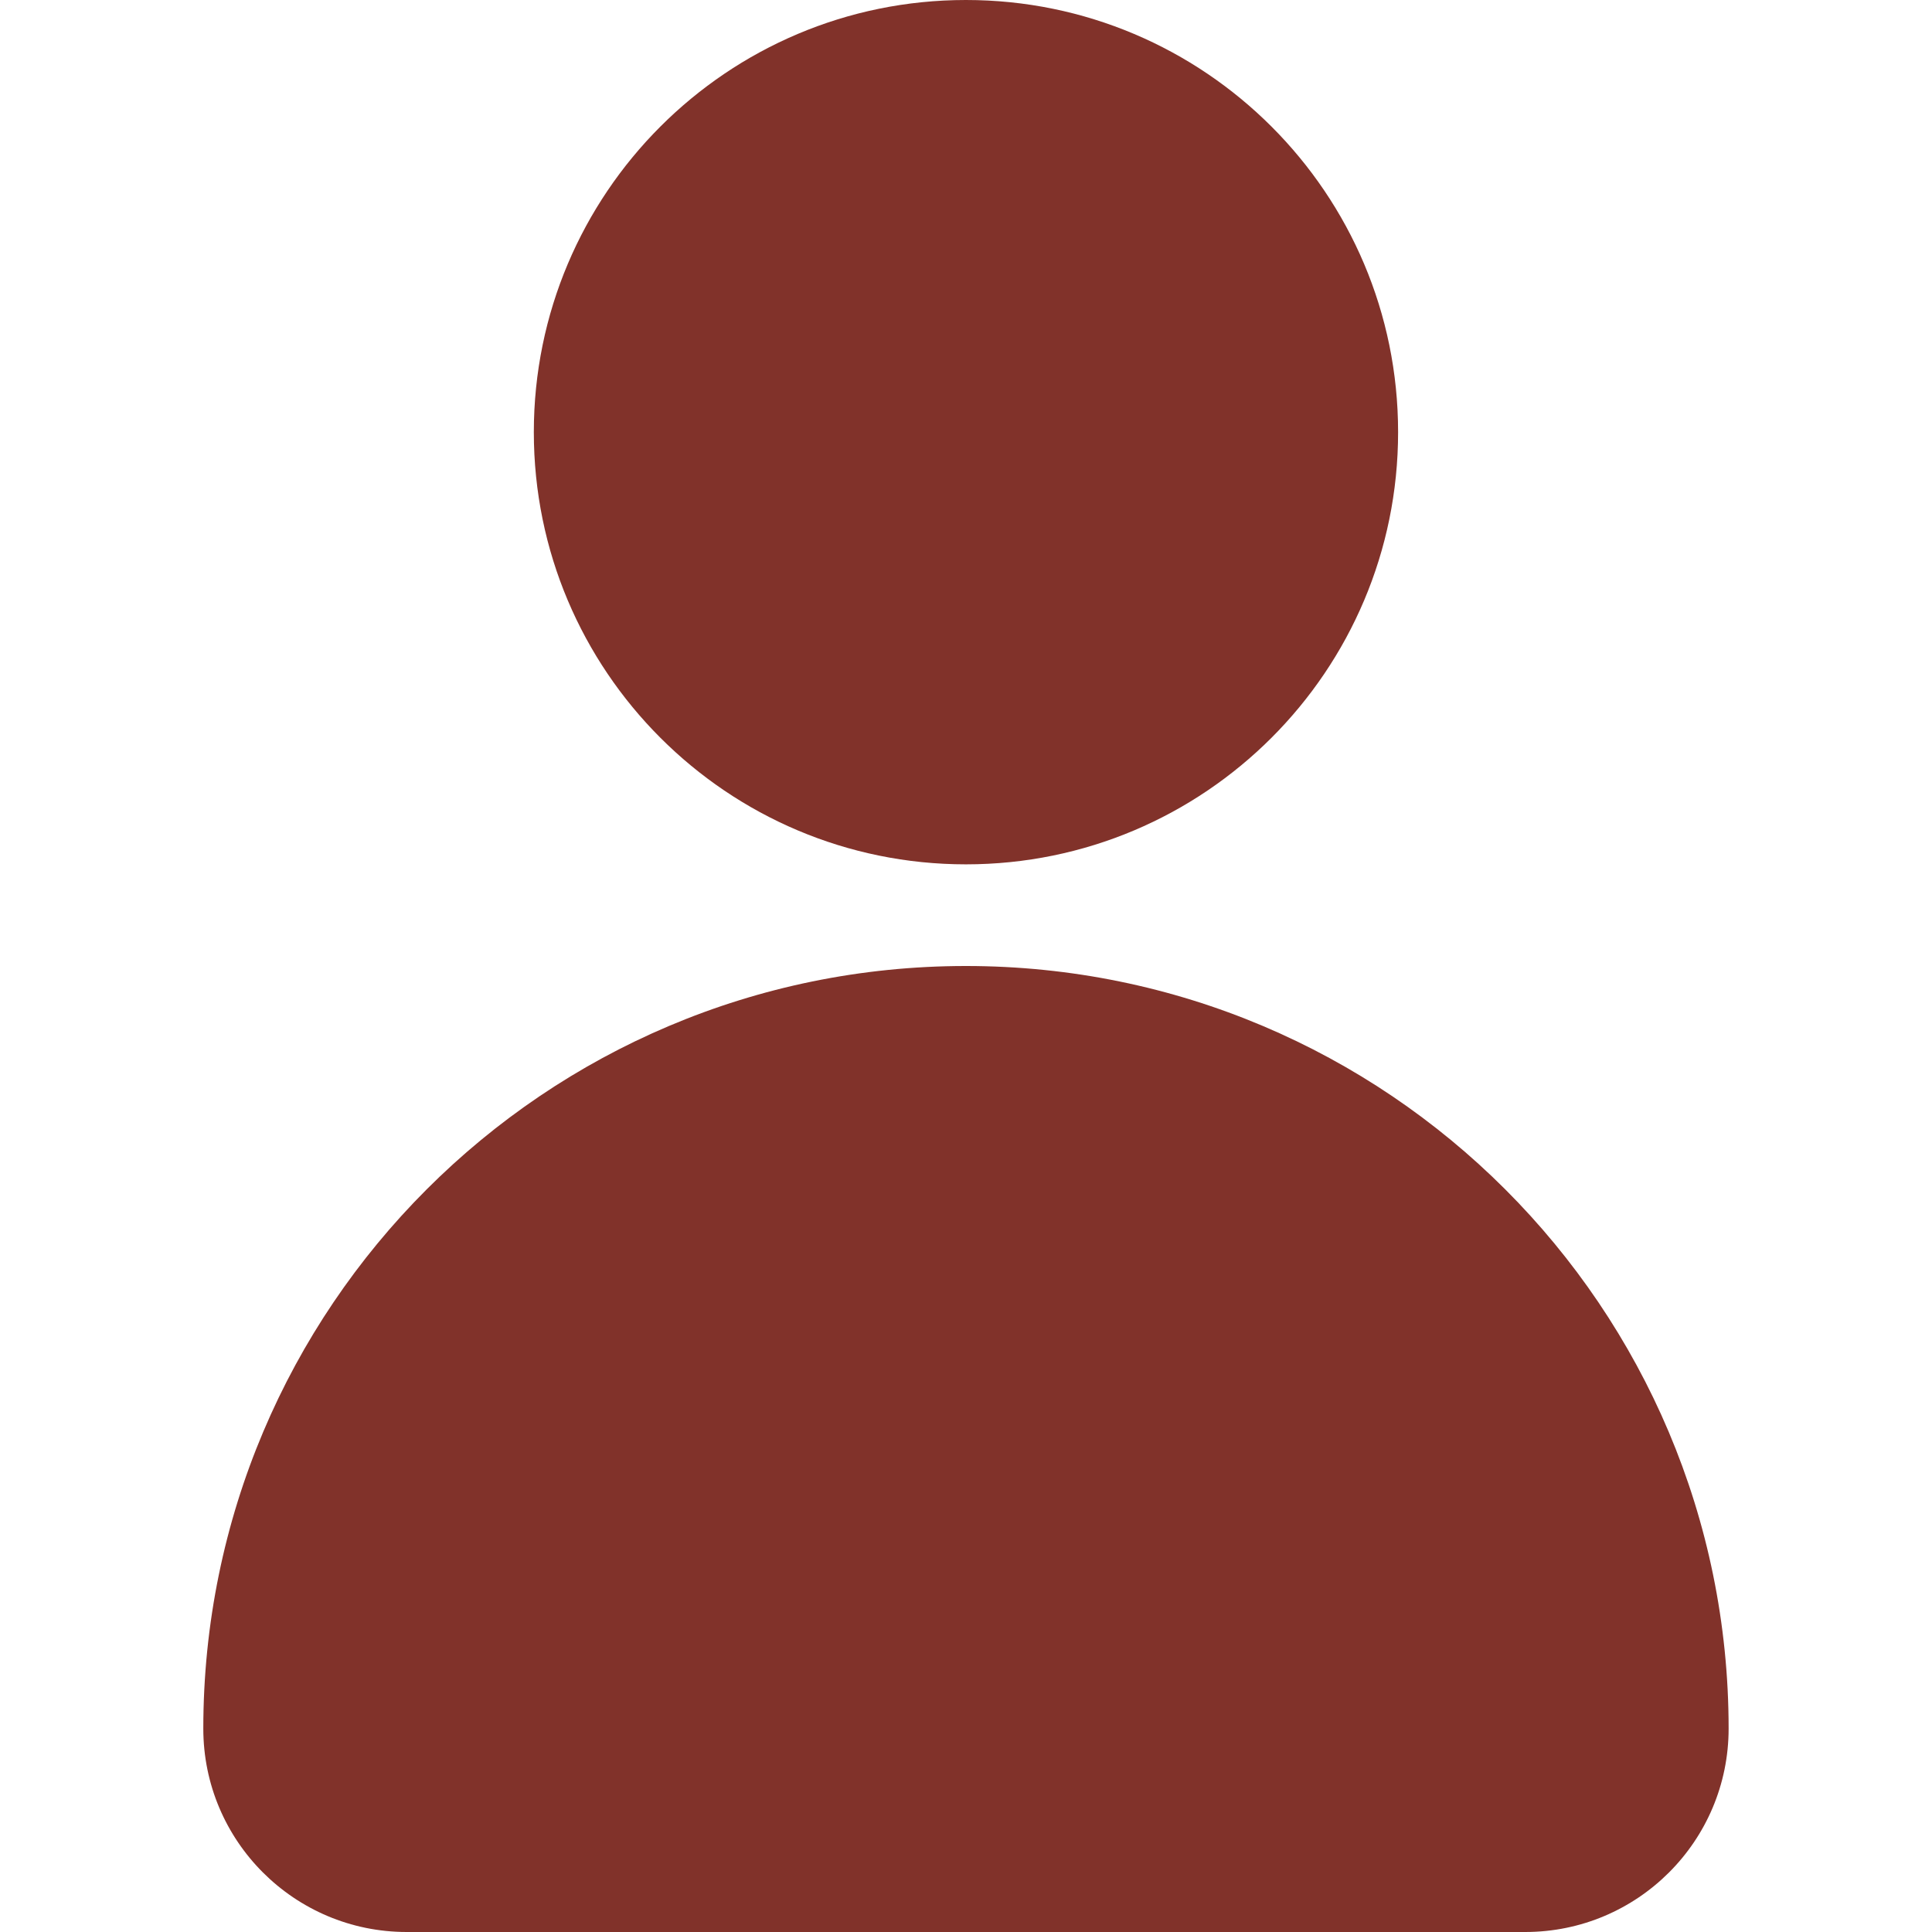 <svg width="26" height="26" viewBox="0 0 26 26" fill="none" xmlns="http://www.w3.org/2000/svg">
<path d="M12.999 11.632C16.211 11.632 18.815 9.028 18.815 5.816C18.815 2.604 16.211 0 12.999 0C9.787 0 7.184 2.604 7.184 5.816C7.184 9.028 9.787 11.632 12.999 11.632Z" fill="#81322A"/>
<path d="M12.999 13C7.331 13 2.736 17.595 2.736 23.263C2.736 24.775 3.962 26 5.473 26H20.526C22.037 26 23.263 24.775 23.263 23.263C23.263 17.595 18.668 13 12.999 13Z" fill="#81322A"/>
</svg>

